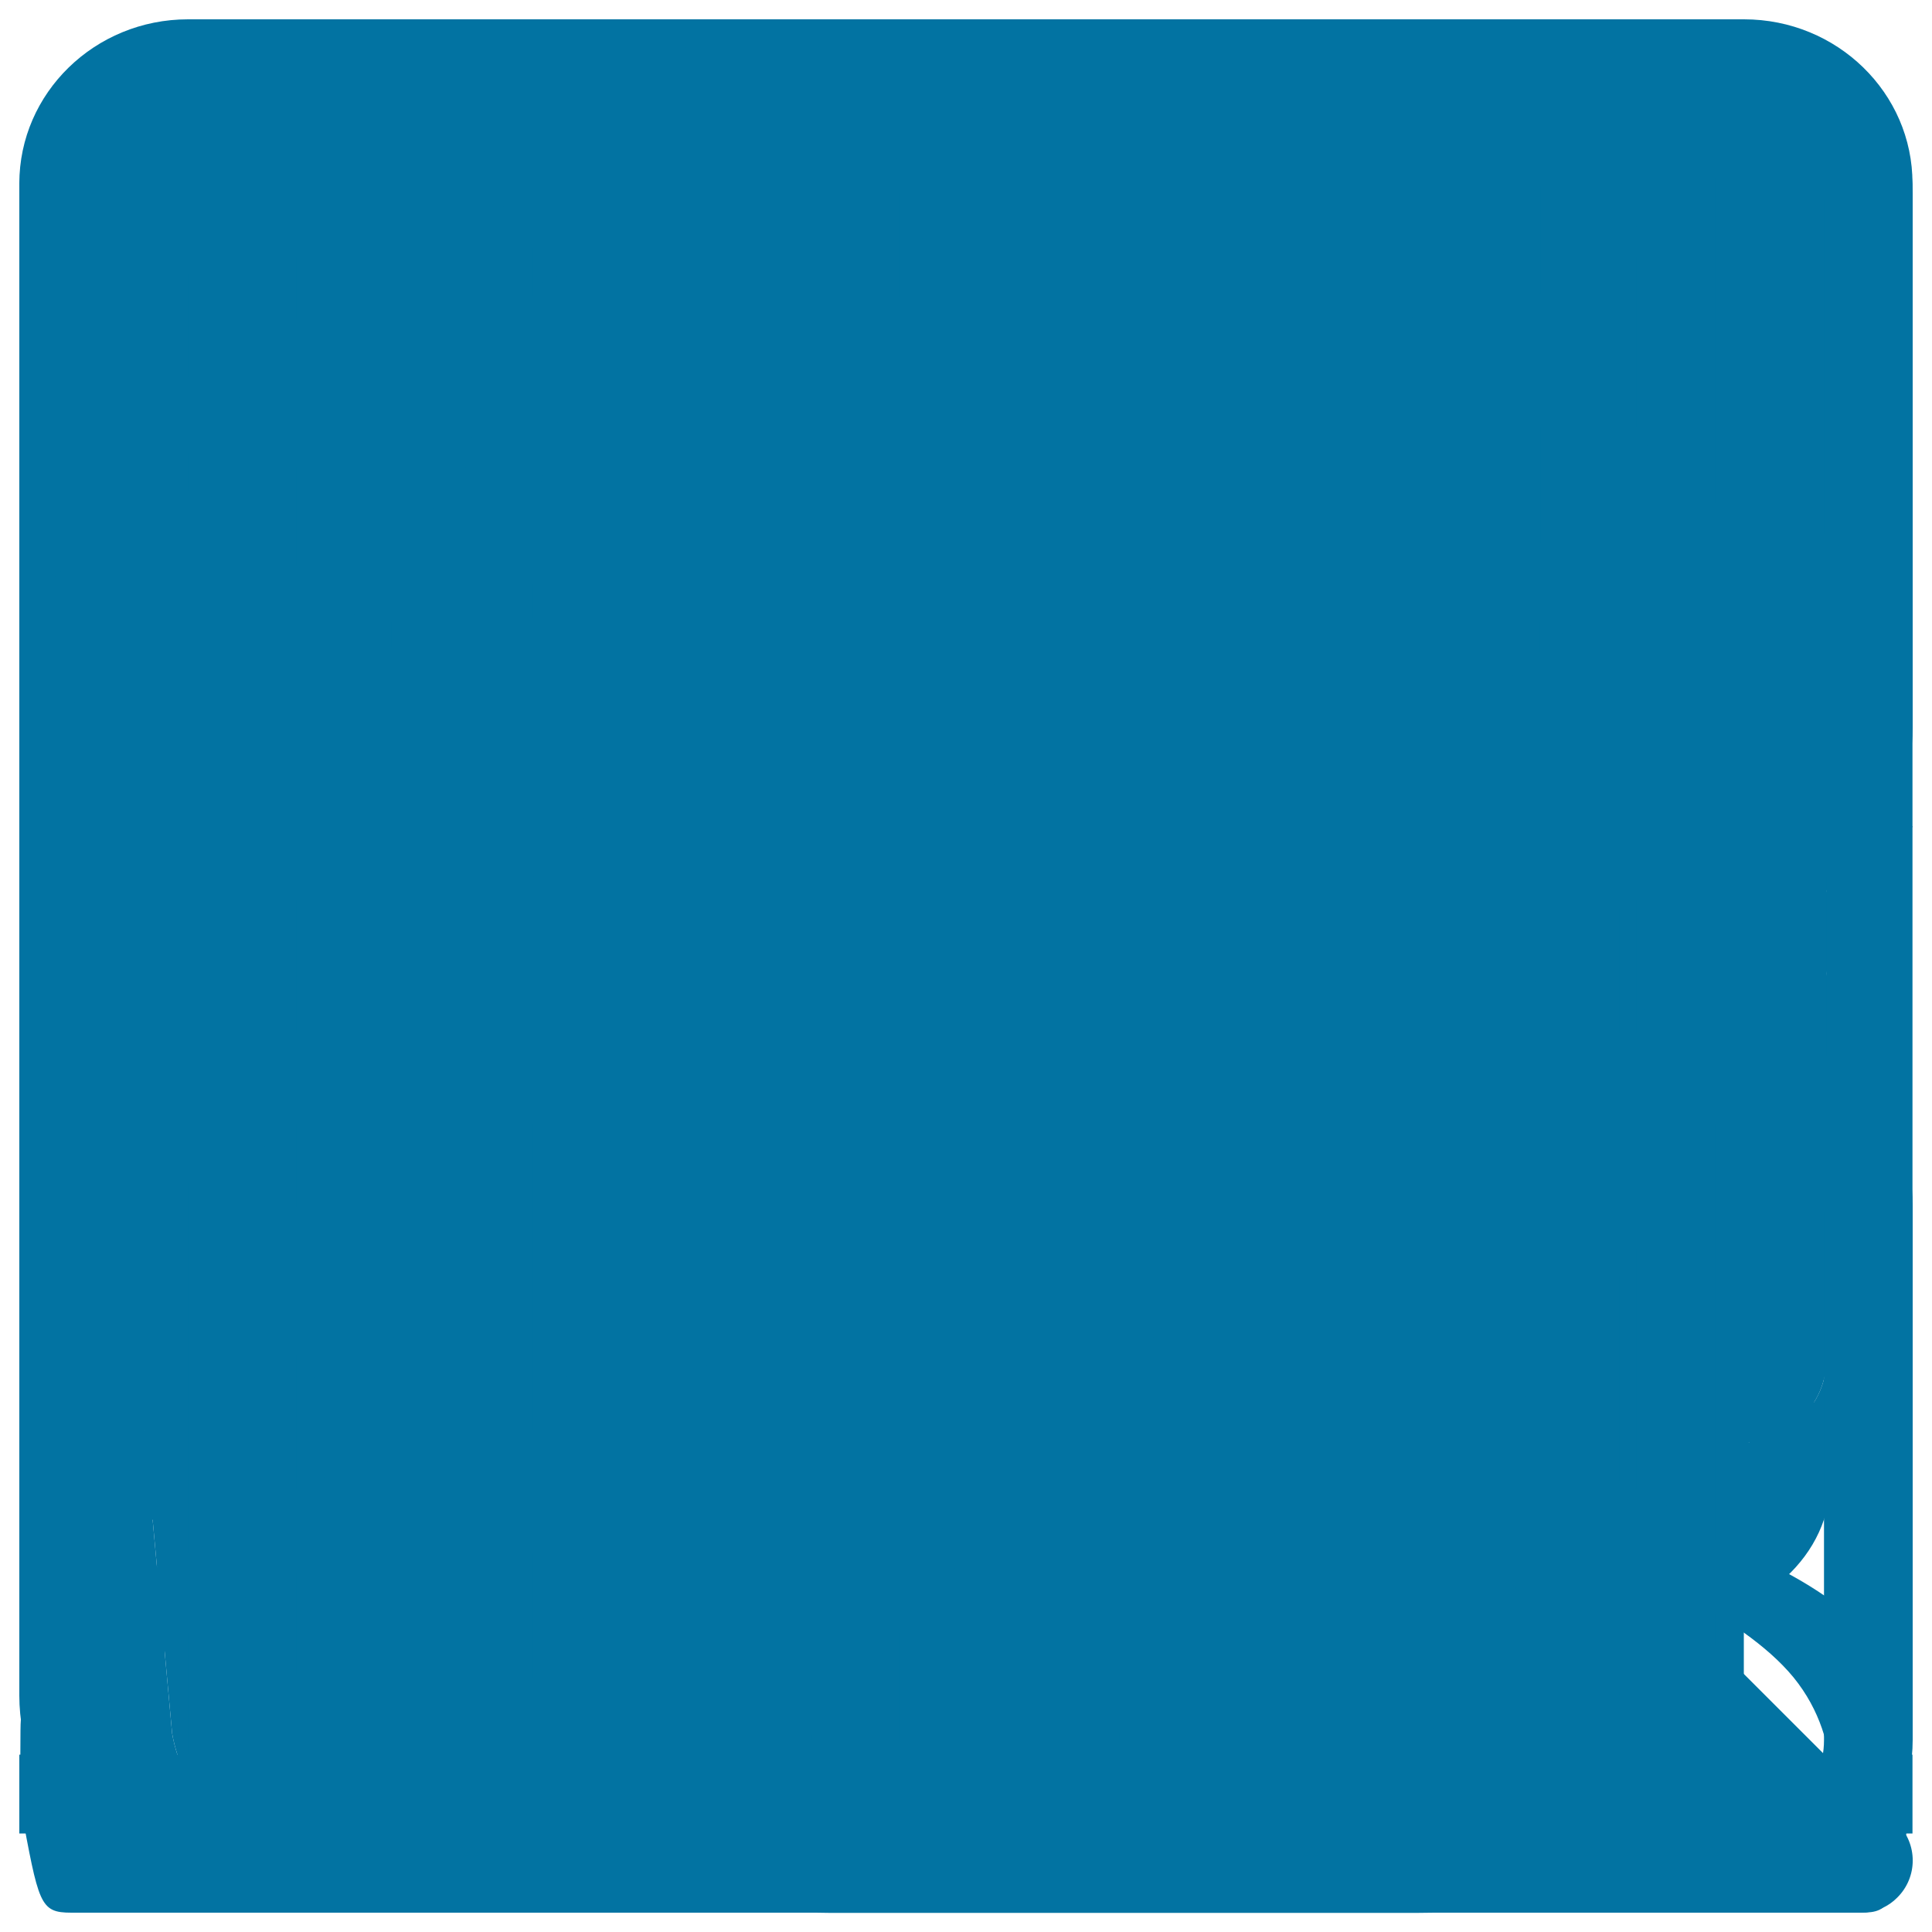 <svg xmlns="http://www.w3.org/2000/svg" viewBox="0 0 1000 1000" style="fill:#0273a2">
<title>Catalog SVG icon</title>
<path d="M803.1,985.7L500.4,791.1L200.2,990l82.1-363.5L10,348.9l353.5-1.5L495.5,10L635,348.9l354.9-1.1L716.4,623.3L803.1,985.7z"/><path d="M930.9,586.1c-8.4-5.8-24.6-8-24.6-8l0.3-36.4c0,0,10.8-0.4,24.2-11.5c16-13.2,17.2-43.2,17.1-43.7l0.3-11c0-35.1-47.9-54.6-95.5-57.2l-279.7,0.1l8.4-34.1c48.7-98.7,39.6-230.4,0.4-291.6c-13.3-20.7-39.4-38.9-55.9-38.9c-18.6,0-36.1,6.4-36.1,54c0,95.9-9,139.6-27,181.4c-16.5,31.6-82,100-161.4,122v492.4c9.2,5,35.9,20.1,52.6,28.1c17.7,8.5,48.4,17.3,63.4,17.3h315.6c80,0,110.8-27.3,110.8-65.2c0-21.7-5.6-35.2-21.1-38.7l0.6-35.2h-0.1c38.1,0,83.4-13.8,83.4-48.3c0-32.2-16.4-37.1-20.9-38.8l-0.5-37c0,0,5.5,0,5.5,0c21.6,0,56.8-33.8,57.6-56.6C949.3,611.3,943.6,594.9,930.9,586.1z"/><path d="M260,418c-2.5,0.1-4.8,0.4-7.3,0.4L109.6,418v-0.2c-33.3,0-58.3,34-58.3,65l37.8,414.5c5.3,29.8,26.2,51.9,49.6,51.9c0.4,0,65.9,0.6,84.2,0c3.7-0.4,13.8-7.3,19.8-11.7c4.4-3.2,10.6-7.7,17.2-12.3V418z"/><path d="M989.9,631.6c0-33.9-11.7-59.8-34.5-74.8c13.8-7.8,34.2-46.6,34.2-80.8c-1.4-56.6-56.1-98.5-138.7-98.5H631.9c37.5-102.1,30.4-239.8-16.6-313.3C587,19.9,552.9,10,529.3,10c-79.5,0-82.1,76.6-82.1,102.7c0,87.2-12.6,126.9-28.3,163.5c-12.4,23.7-88.5,101.7-166.3,101.7H107c-56.3,0-97,47.1-97,114.1l37.8,398.8c4.6,61.4,34.7,98.6,95.2,98.6c0,0,30.1,0.2,52.7,0.2c11.5,0,22.3-0.1,28.6-0.2c18.6-0.6,34-12.6,47.6-22.6c9.6-7.1,17.2-13.2,24.2-13.2c3.1,0,20.8,10.1,42.4,19.4c22.1,9.3,57.2,17.1,90.7,17.1H734c102.2,0,151.2-38.3,151.2-102.1c0-18.9-4.3-30-14.8-44.7c41-9.8,77.4-35.6,77.4-80.1c0-16.5-7.8-43-18.4-50.1C949.5,708,990,672.2,989.9,631.6z M222.9,949.2c-18.3,0.6-83.7,0-84.2,0c-23.5,0-44.3-22.1-49.6-51.9L51.3,482.8c0-31,25-65,58.3-65v0.2l143.1,0.4c2.5,0,4.9-0.3,7.3-0.4v507.1c-6.6,4.6-12.8,9.1-17.2,12.3C236.7,941.9,226.5,948.8,222.9,949.2z M891.1,685.9c-0.1,0-5.5,0-5.5,0l0.5,37c4.4,1.7,20.8,6.6,20.9,38.8c0,34.5-45.3,48.3-83.4,48.3h0.1l-0.6,35.2c15.5,3.5,21.1,17,21.1,38.7c0,37.9-30.8,65.2-110.8,65.2H417.6c-15.1,0-45.8-8.8-63.4-17.3c-16.7-8.1-43.4-23.1-52.6-28.1V411.3c79.3-22,144.9-90.4,161.4-122c18-41.8,27-85.5,27-181.4c0-47.6,17.5-54,36.1-54c16.5,0,42.7,18.2,55.9,38.9c39.2,61.2,48.3,192.9-0.4,291.6l-8.4,34.1l279.7-0.1c47.6,2.6,95.5,22.1,95.5,57.2l-0.3,11c0.2,0.5-1.2,30.4-17.1,43.7c-13.4,11.1-24.2,11.5-24.2,11.5l-0.3,36.4c0,0,16.1,2.2,24.6,8c12.7,8.7,18.4,25.2,17.8,43.2C947.9,652.1,912.6,685.9,891.1,685.9z"/><path d="M900.9,51.3H98.1c-24.6,0-44.5,19.4-44.5,43.4v608.6c0,23.9,19.9,43.4,44.5,43.4h177.8v119.3l114.6-119.3h510.4c24.6,0,44.5-19.4,44.5-43.4V94.7C945.4,70.7,925.4,51.3,900.9,51.3z M277.2,443.7h-89.1V357h89.1V443.7z M544.4,443.7h-89.1V357h89.1V443.7z M811.6,443.7h-89.1V357h89.1V443.7z"/><path d="M722.5,357h89.1v86.8h-89.1V357L722.5,357z"/><path d="M188.1,357h89.1v86.8h-89.1V357L188.1,357z"/><path d="M902.7,10H97.3C49.1,10,10,48.1,10,95v608.5c0,46.9,39.1,85,87.2,85h135.4V990l181.3-201.5h488.8c48.2,0,87.2-38.1,87.2-85V95C990,48.1,950.9,10,902.7,10z M945.4,703.3c0,23.9-19.9,43.4-44.5,43.4H390.5L276,865.9V746.6H98.1c-24.6,0-44.5-19.4-44.5-43.4V94.7c0-23.9,19.9-43.4,44.5-43.4h802.7c24.6,0,44.5,19.4,44.5,43.4V703.3z"/><path d="M455.3,357h89.1v86.8h-89.1V357z"/><path d="M858.9,990H141.1c-24.1,0-43.6-19.5-43.6-43.6V141.5c0-24.1,19.5-43.6,43.6-43.6h152.2V10l44,0.1v87.9h326.5V10l44,0.1v87.9h151.2c24.1,0,43.6,19.5,43.6,43.6v804.9C902.4,970.5,882.9,990,858.9,990z M860.2,161.9c0-12.1-9.7-21.8-21.8-21.8H707.7v88.5l-44-0.6v-87.9H337.2v88.5l-44-0.6v-88H161.5c-12,0-21.8,9.7-21.8,21.8v764c0,12.1,9.7,21.8,21.8,21.8h676.9c12,0,21.8-9.7,21.8-21.8V161.9z M359,686.6h413.9l0.3,43.3h-414L359,686.6z M359,512.2h413.9l0.3,43.3h-414L359,512.2z M359,337.9h413.9l0.3,43.3h-414L359,337.9z M228.1,686.6h65.1l0.5,43.3h-65.4L228.1,686.6z M228.1,512.2h65.1l0.5,43.3h-65.4L228.1,512.2z M228.1,337.9h65.1l0.5,43.3h-65.4L228.1,337.9z"/><path d="M990,234.6H826.7v714.5c0,22.6-18.3,40.9-40.9,40.9H214.2c-22.5,0-40.9-18.3-40.9-40.9V234.6H10v-39.1h285.8V93.4c0-22.6,18.3-40.8,40.9-40.8h326.6c22.5,0,40.9,18.3,40.9,40.8v102.1H990V234.6z M664.3,113.3c0-11.3-9.1-20.4-20.4-20.4H357.1c-11.3,0-20.4,9.1-20.4,20.4v82.2h327.6V113.3z M785.8,234.6H214.2v694.1c0,11.3,9.1,20.4,20.4,20.4h530.8c11.2,0,20.4-9.1,20.4-20.4V234.6z M581.7,397.9h40.8v387.9h-40.8V397.9z M377.5,397.9h40.8v387.9h-40.8V397.9z"/><path d="M990,427.9L959.9,458l-80.2-60.9v519.8c0,23.5-19,42.6-42.5,42.6H161.8c-23.5,0-43.7-17.6-43.7-41.1V396.8l-78,59.3L10,426L499.8,53.5l7,7l249.4,189.6v-154h41.1v185.2L990,427.9z M160.2,877.2c0.2,23.6,5.1,41.9,27.4,41.1h623.3c23.7-0.2,27.3-17.7,27.4-41.1V365.6L498.7,107.3L160.2,364.7V877.2z"/><path d="M847.1,949H153.2H10v-40.8h102.4V91.9c0-22.5,18.3-40.8,40.8-40.8h693.9c22.5,0,40.8,18.3,40.8,40.8v816.3h102V949H847.1z M234.9,91.9h-61.2c-22.6,0-20.4,18.3-20.4,40.8v734.6c0,22.5-2.1,40.8,20.4,40.8h61.2V91.9z M602.2,91.9v202.7l70.3-58.9l1.9-1.9l0.2,0.2l0.2-0.2l1.7,1.7l68.9,56.8V91.9H602.2z M826.7,91.9h-40.6v239c1.5,7.1,2.9,18.3-1.7,22.9c-7.7,7.7-29.1,0.2-29.1,0.2l-80.6-66.5l-79.2,66.5c0,0-21.1,7.8-29.1-0.2c-3.3-3.2-3.3-10.5-2.5-17h-2.5V91.9H275.7v816.3h551c22.5,0,20.4-18.3,20.4-40.8V132.7C847.1,110.2,849.3,91.9,826.7,91.9z"/><path d="M989.4,934.7c-9.5,50.9-9.8,55.3-26.5,55.3h-463h-0.7H37c-16.6,0-16.9-4.4-26.4-55.3c0,0-0.5,41.9,0-38.9c0.1-18.7,4.5-23.1,14.2-39.4C46.5,820,113.8,797,113.8,797c63.8-60,207.6-59.8,222.3-59.4c14.7,0.4,24.8-17.1,29.6-29.7c4.4-23.8-9-82-44.4-118.8c-48.6-50.6-70.7-92.2-80.7-137.3l-2.4-0.2l-35.5-85.1v-44.5l30.2-7.6c5.9-162.9,75.3-201.1,109.9-214.5c36.2-14,40.3-51.3,82.2-60c26.7-5.6,45.6-29.8,74.1-29.8c0.1,0,0.3,18.9,0.4,18.9l-0.4,25.7c-26.6,3.8-50.4,21.8-74.1,29.7c-8.8,2.9-21.3,26.2-29.6,29.7c-9.3,4-10.2,12-59.3,44.6c-60.1,39.8-62.7,107.4-59.3,193c6.3,156.9,8.4,105.4,74.1,207.9c5.8,9,63.9,90.2,59.3,133.6c-3.9,41.6,12.1,33.8-14.8,59.4c-43.6,43.1-179.7,22.7-237.1,59.4c0,0-63.8,25.3-88.9,59.4c-25.8,35-14.8,74.2-14.8,74.2h444.6l0.5,24.8l0.5-24.8h445.5c0,0,11-39.2-14.9-74.2c-25.1-34.1-89.1-59.4-89.1-59.4C784,775.1,647.7,795.5,604,752.4c-27-25.6-10.9-17.7-14.8-59.4c-4.6-43.4,53.6-124.7,59.4-133.6c65.8-102.5,67.9-51,74.2-207.9c3.5-85.6,0.8-153.2-59.4-193C614.3,126,613.3,117.9,604,114c-8.3-3.6-20.9-26.8-29.7-29.7c-23.8-7.9-47.6-25.9-74.2-29.7l-0.4-25.7c0,0,0.2-18.9,0.3-18.9c28.5,0,47.5,24.1,74.2,29.7c42,8.8,46.1,46,82.3,60c34.7,13.4,104.2,51.6,110.1,214.5l30.3,7.6v44.5l-35.6,85.1l-2.4,0.2c-10,45.2-32.1,86.8-80.8,137.3c-35.5,36.8-48.9,95-44.5,118.8c4.9,12.6,14.9,30,29.7,29.7c14.7-0.4,158.8-0.6,222.7,59.4c0,0,67.4,22.9,89.1,59.4c9.7,16.4,14.2,20.7,14.2,39.4C989.8,976.6,989.4,934.7,989.4,934.7z"/><path d="M282.6,990l-34.6-34.7l454.6-454.6l-456-456L281.2,10l490.7,490.7L282.6,990z"/><path d="M246.6,500.7L737.2,10l34.7,34.6l-456.1,456l454.6,454.6L735.9,990L246.6,500.7z"/><path d="M982,943.7c10.7,10.7,10.7,27.9,0,38.5c-9.2,9.3-23.2,10-33.8,3.2l-0.2,0.2l-1.3-1.3c-1-0.8-2.3-1.2-3.2-2.2c-0.9-0.9-1.4-2.2-2.1-3.2L734.2,772c-165.8,124.3-401.8,111.5-552.6-39.3C16.4,567.4,16.4,299.3,181.6,134C347-31.3,615-31.3,780.3,134c165.3,165.3,165.3,433.4,0,598.7c-1.9,1.9-4,3.5-6,5.5L976,939.8C978.1,940.9,980.2,942,982,943.7z M750.5,164.1C602.1,15.7,361.4,15.7,213,164.1C64.5,312.6,64.5,553.2,213,701.6c148.4,148.4,389.1,148.4,537.5,0C898.9,553.2,898.9,312.5,750.5,164.1z"/><path d="M900.7,989.7H623.3C574,989.7,534,927,534,877.7V624.1c0-49.3,40-89.3,89.3-89.3h277.4c49.3,0,89.3,40,89.3,89.3v276.4C990,949.8,949.9,989.7,900.7,989.7z M944.1,627.3c0-25.2-20.4-45.6-45.6-45.6H625.1c-25.1,0-45.6,20.4-45.6,45.6v273.4c0,25.1,20.4,45.6,45.6,45.6h273.4c25.1,0,45.6-20.4,45.6-45.6V627.3z M900.7,465.8H623.3C574,465.8,534,403,534,353.6V100.1c0-49.3,40-89.3,89.3-89.3h277.4c49.3,0,89.3,40,89.3,89.3v276.4C990,425.8,949.9,465.8,900.7,465.8z M944.1,103.3c0-25.1-20.4-45.6-45.6-45.6H625.1c-25.1,0-45.6,20.4-45.6,45.6v273.4c0,25.2,20.4,45.6,45.6,45.6h273.4c25.1,0,45.6-20.4,45.6-45.6V103.3z M376.7,989.7H99.3C50,989.7,10,927,10,877.7V624.1c0-49.3,40-89.3,89.3-89.3h277.3c49.3,0,89.3,40,89.3,89.3v276.4C466,949.8,426,989.7,376.7,989.7z M420.1,627.3c0-25.2-20.4-45.6-45.6-45.6H101.1c-25.1,0-45.6,20.4-45.6,45.6v273.4c0,25.1,20.4,45.6,45.6,45.6h273.4c25.2,0,45.6-20.4,45.6-45.6V627.3z M376.7,465.8H99.3C50,465.8,10,403,10,353.6V100.1c0-49.3,40-89.3,89.3-89.3h277.3c49.3,0,89.3,40,89.3,89.3v276.4C466,425.8,426,465.8,376.7,465.8z M420.1,103.3c0-25.1-20.4-45.6-45.6-45.6H101.1c-25.1,0-45.6,20.4-45.6,45.6v273.4c0,25.2,20.4,45.6,45.6,45.6h273.4c25.2,0,45.6-20.4,45.6-45.6V103.3z"/><path d="M979.8,348.9L539.1,727.7c-9.4,8.1-21.7,15.6-39.1,13.5c-12,0.9-24.7-2.3-35.5-11.7L20.2,347.7c-13.6-11.7-13.6-30.7,0-42.4l49.4-42.4c13.6-11.7,35.7-11.7,49.3,0l382.6,328.7l380.4-326.9c13.5-11.6,35.4-11.6,49,0l49,42.1C993.3,318.4,993.3,337.3,979.8,348.9z"/><path d="M351.1,20.2l378.8,440.8c8.1,9.4,15.6,21.7,13.5,39.1c0.9,12-2.3,24.7-11.7,35.5L349.9,979.8c-11.7,13.6-30.7,13.6-42.4,0l-42.4-49.4c-11.7-13.6-11.7-35.7,0-49.3l328.7-382.6L266.9,118.1c-11.6-13.5-11.6-35.4,0-49l42.1-49C320.6,6.6,339.4,6.6,351.1,20.2z"/><path d="M691,20.2l42.1,49c11.6,13.5,11.6,35.4,0,49L406.2,498.5l328.7,382.6c11.7,13.6,11.7,35.7,0,49.3l-42.4,49.4c-11.7,13.6-30.7,13.6-42.4,0L268.4,535.5c-9.4-10.9-12.6-23.5-11.7-35.5c-2.1-17.3,5.5-29.7,13.5-39.1L648.9,20.2C660.5,6.6,679.4,6.6,691,20.2z"/>
</svg>